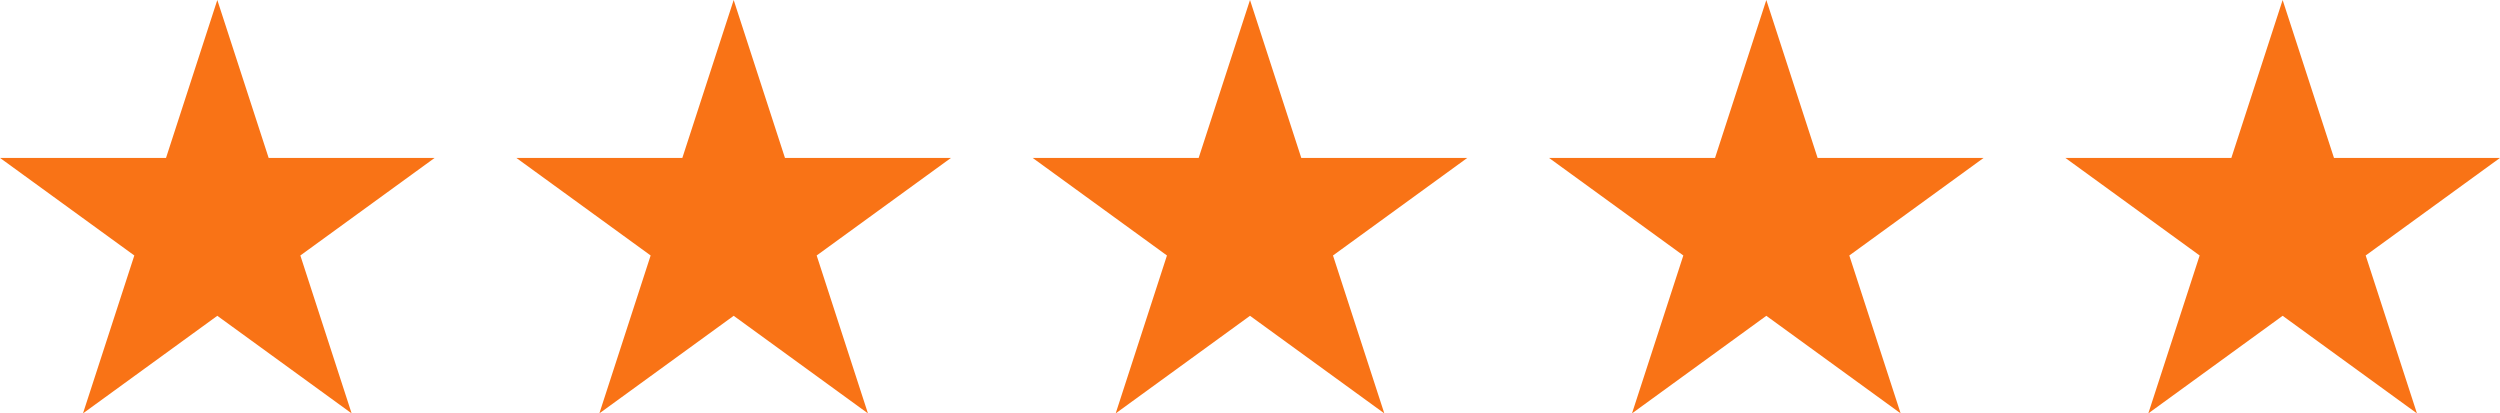 <svg id="sharp_stars_full" data-name="sharp_stars_full" xmlns="http://www.w3.org/2000/svg" viewBox="0 0 467.54 77.31">
    <defs>
        <style>
            .cls-1 {
            fill: #f97316;
            }
        </style>
    </defs>
    <g id="Calque_1-2" data-name="Calque 1">
        <polygon class="cls-1" points="96.56 29.53 127.61 29.53 137.21 0 146.8 29.53 177.85 29.53 152.73 47.78 162.32 77.31 137.21 59.06 112.09 77.31 121.68 47.78 96.56 29.53"/>
        <polygon class="cls-1" points="0 29.53 31.05 29.53 40.64 0 50.24 29.53 81.29 29.53 56.17 47.78 65.76 77.31 40.64 59.06 15.52 77.31 25.12 47.78 0 29.53"/>
        <polygon class="cls-1" points="193.12 29.53 224.17 29.53 233.77 0 243.36 29.53 274.41 29.53 249.29 47.78 258.89 77.31 233.77 59.06 208.65 77.31 218.24 47.78 193.12 29.53"/>
        <polygon class="cls-1" points="289.69 29.53 320.74 29.53 330.33 0 339.92 29.53 370.97 29.53 345.85 47.78 355.45 77.31 330.33 59.06 305.21 77.31 314.81 47.78 289.69 29.53"/>
        <polygon class="cls-1" points="386.25 29.53 417.3 29.53 426.89 0 436.49 29.53 467.54 29.53 442.42 47.78 452.01 77.31 426.89 59.06 401.77 77.31 411.37 47.78 386.25 29.53"/>
    </g>
</svg>
